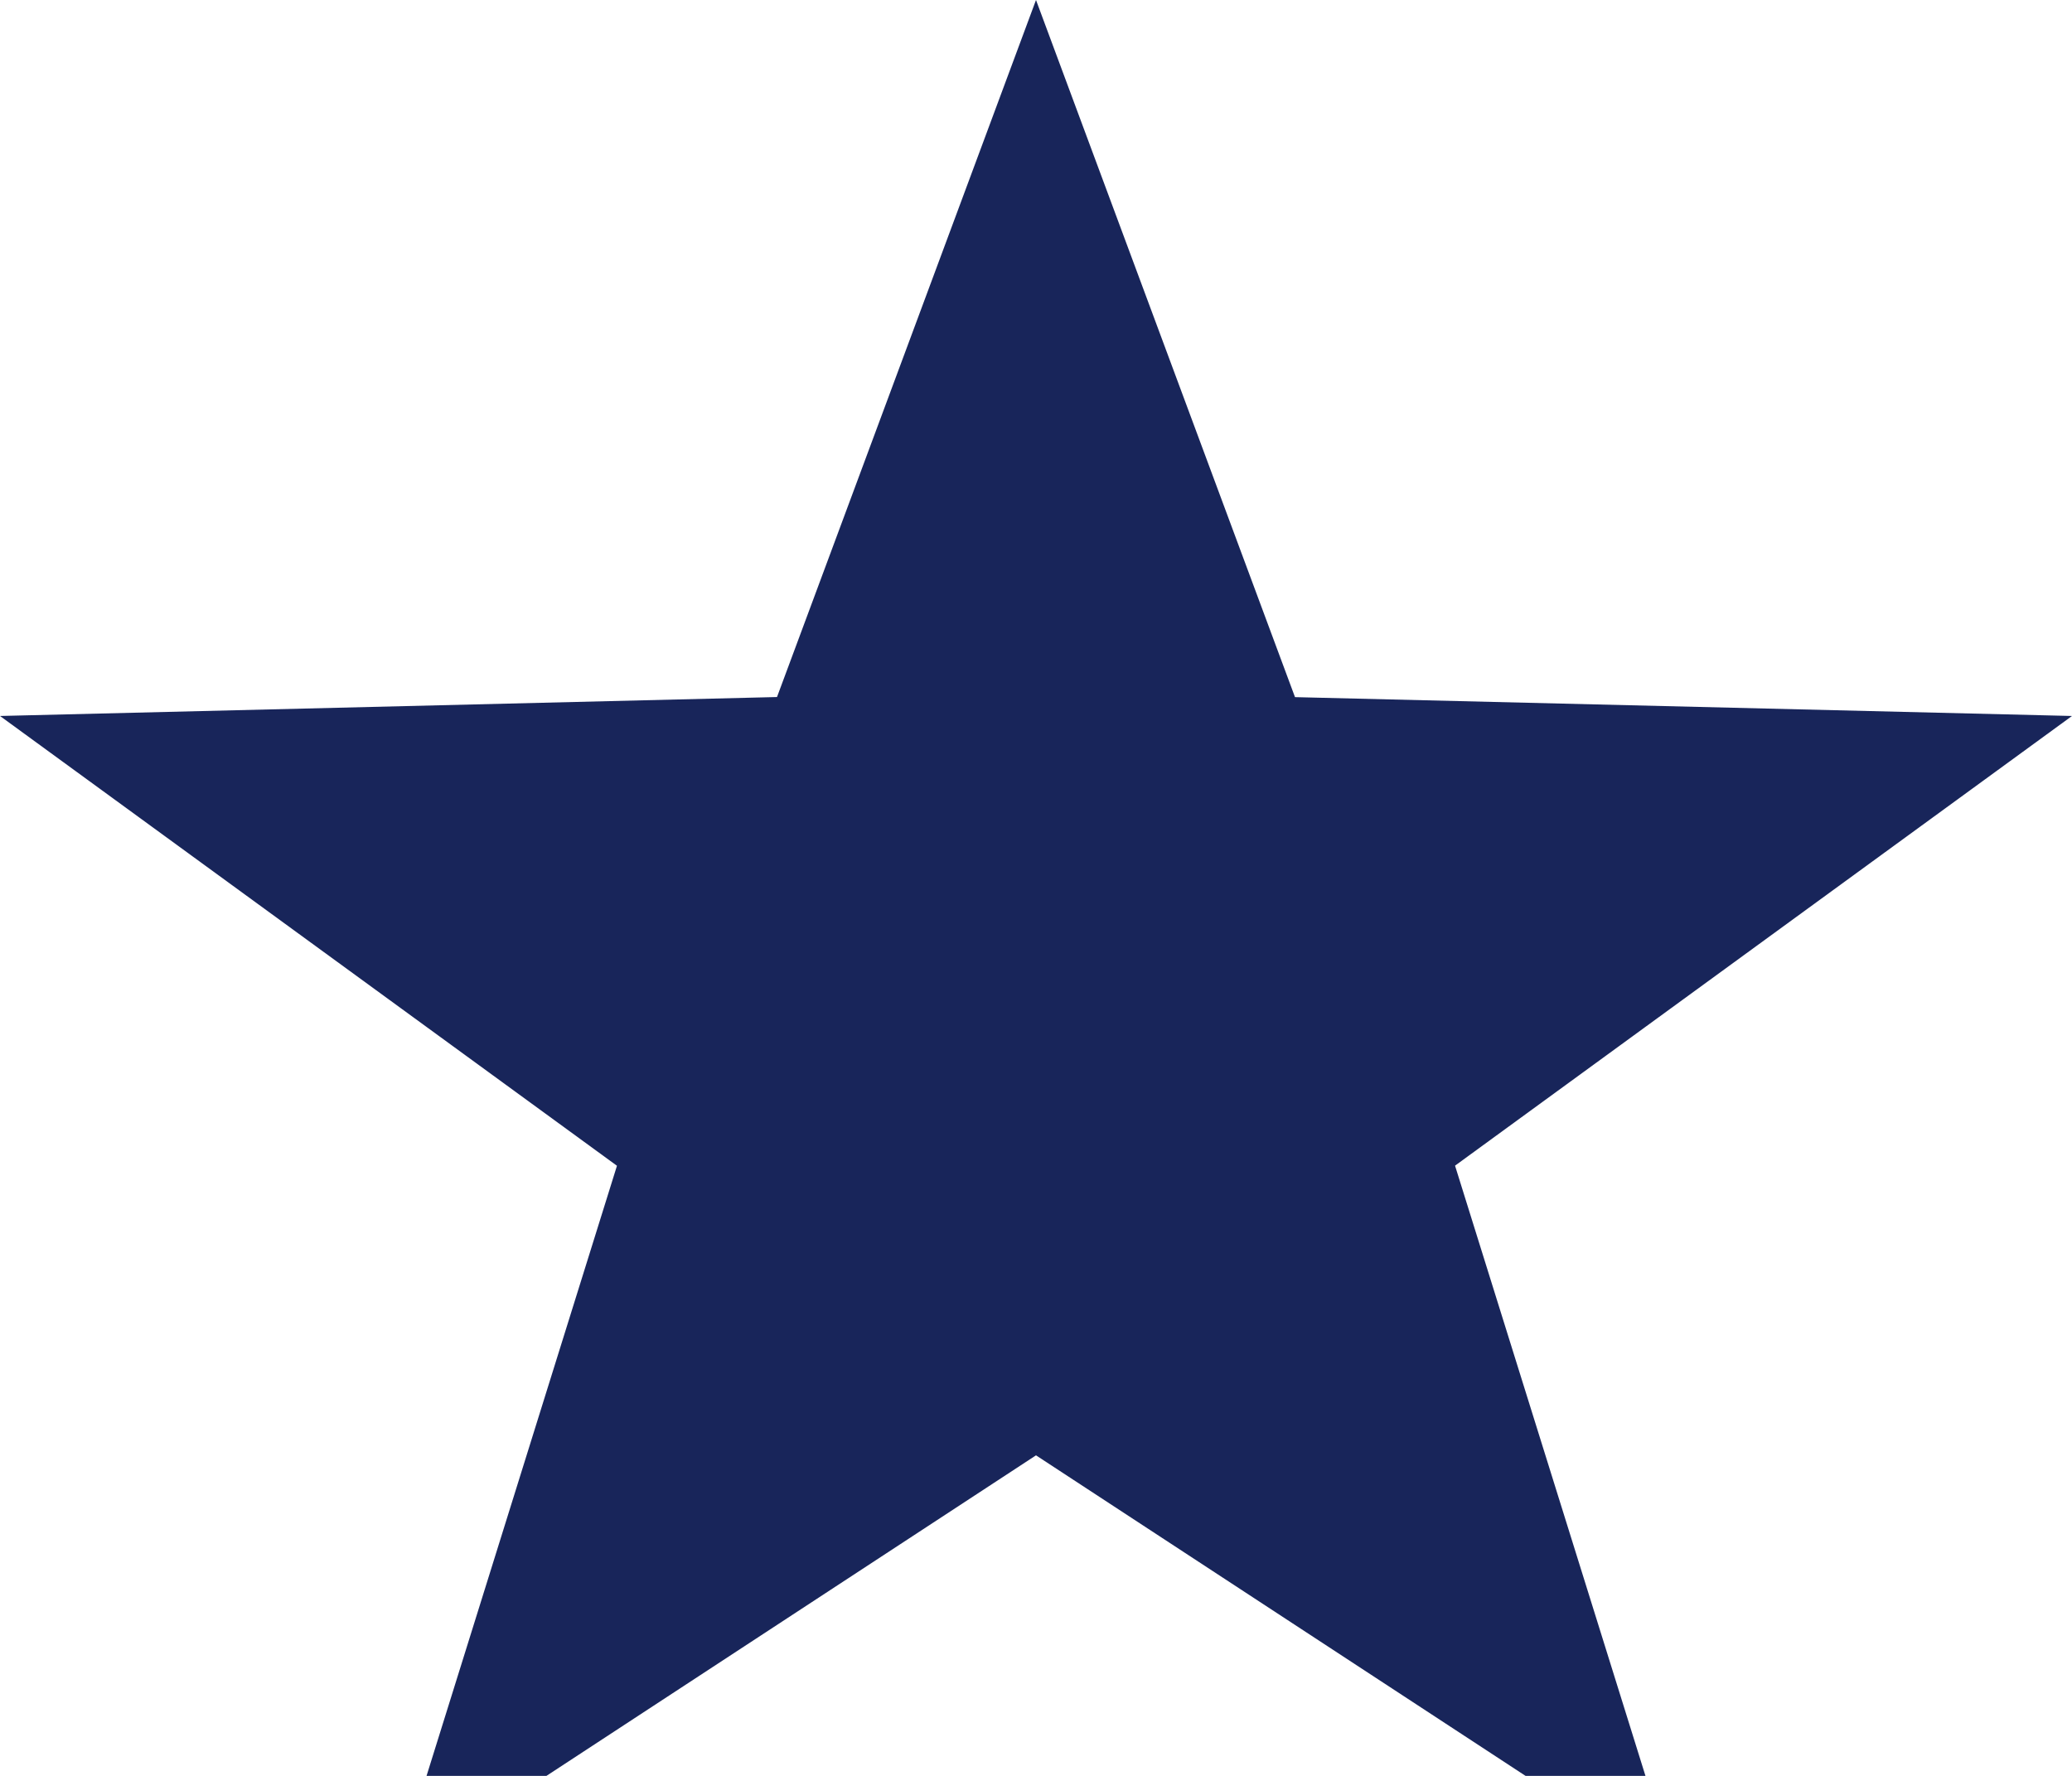 <svg width="21" height="18" viewBox="0 0 21 18" fill="none" xmlns="http://www.w3.org/2000/svg">
<path d="M10.5 0L13.125 7.066L21 7.257L14.747 11.815L16.989 19L10.5 14.751L4.011 19L6.253 11.816L0 7.257L7.875 7.065L10.5 0Z" fill="#18255A"/>
</svg>
